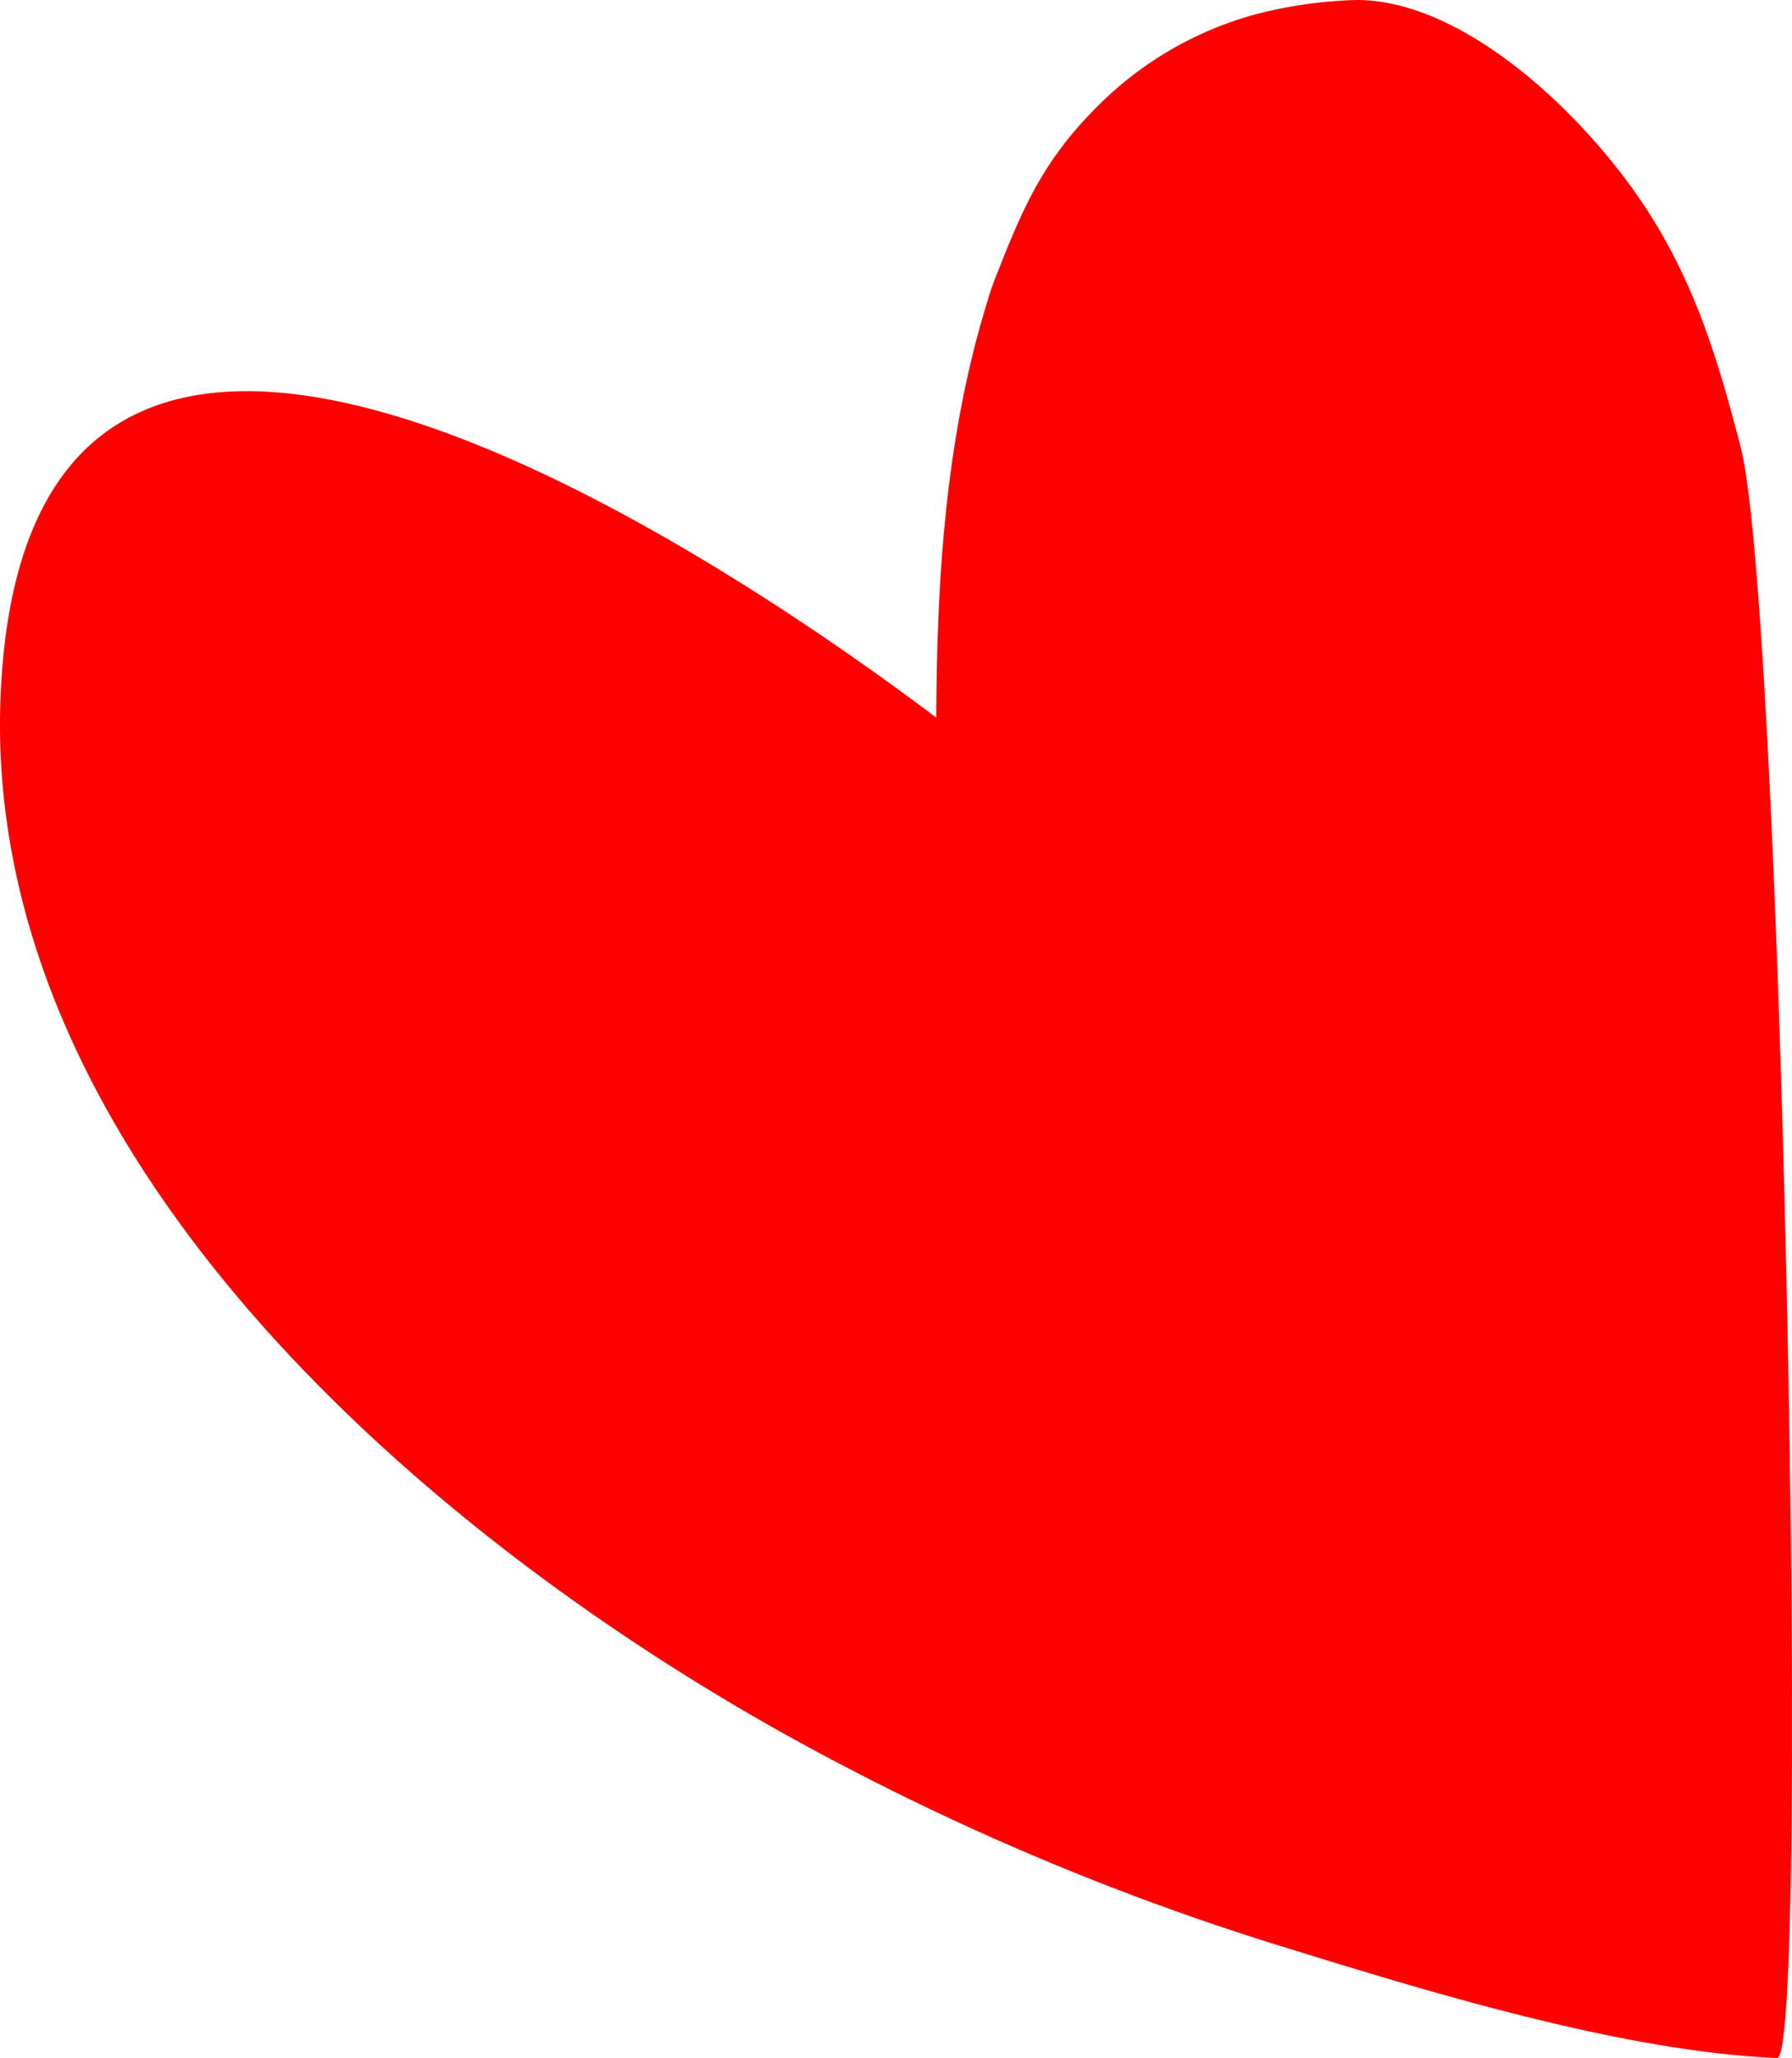 <svg viewBox="0 0 363.02 416.75" xmlns="http://www.w3.org/2000/svg" data-name="Слой 1" id="Слой_1"><defs><style>.cls-1{fill:red;}</style></defs><title>element</title><path d="M274.81,0A89.81,89.81,0,0,0,254.3,2.92,71.64,71.64,0,0,0,222.46,21.4c-11,10.9-15.11,20.38-20.39,33.79A54.5,54.5,0,0,0,200,61.13c-8.42,27.16-10.22,55.89-10.33,84.19C141,108.62,5.33,19.45.13,140.76-3.91,235,88.22,312.7,163,353.38a526.68,526.68,0,0,0,94.71,40.16C288.21,403,328.27,415.42,360,416.75c6.82-.12,1.09-293.88-7.41-326.35-4.51-17.23-9.27-33.8-20.34-50C320.13,22.59,296.44,0,274.81,0Z" class="cls-1"></path></svg>
